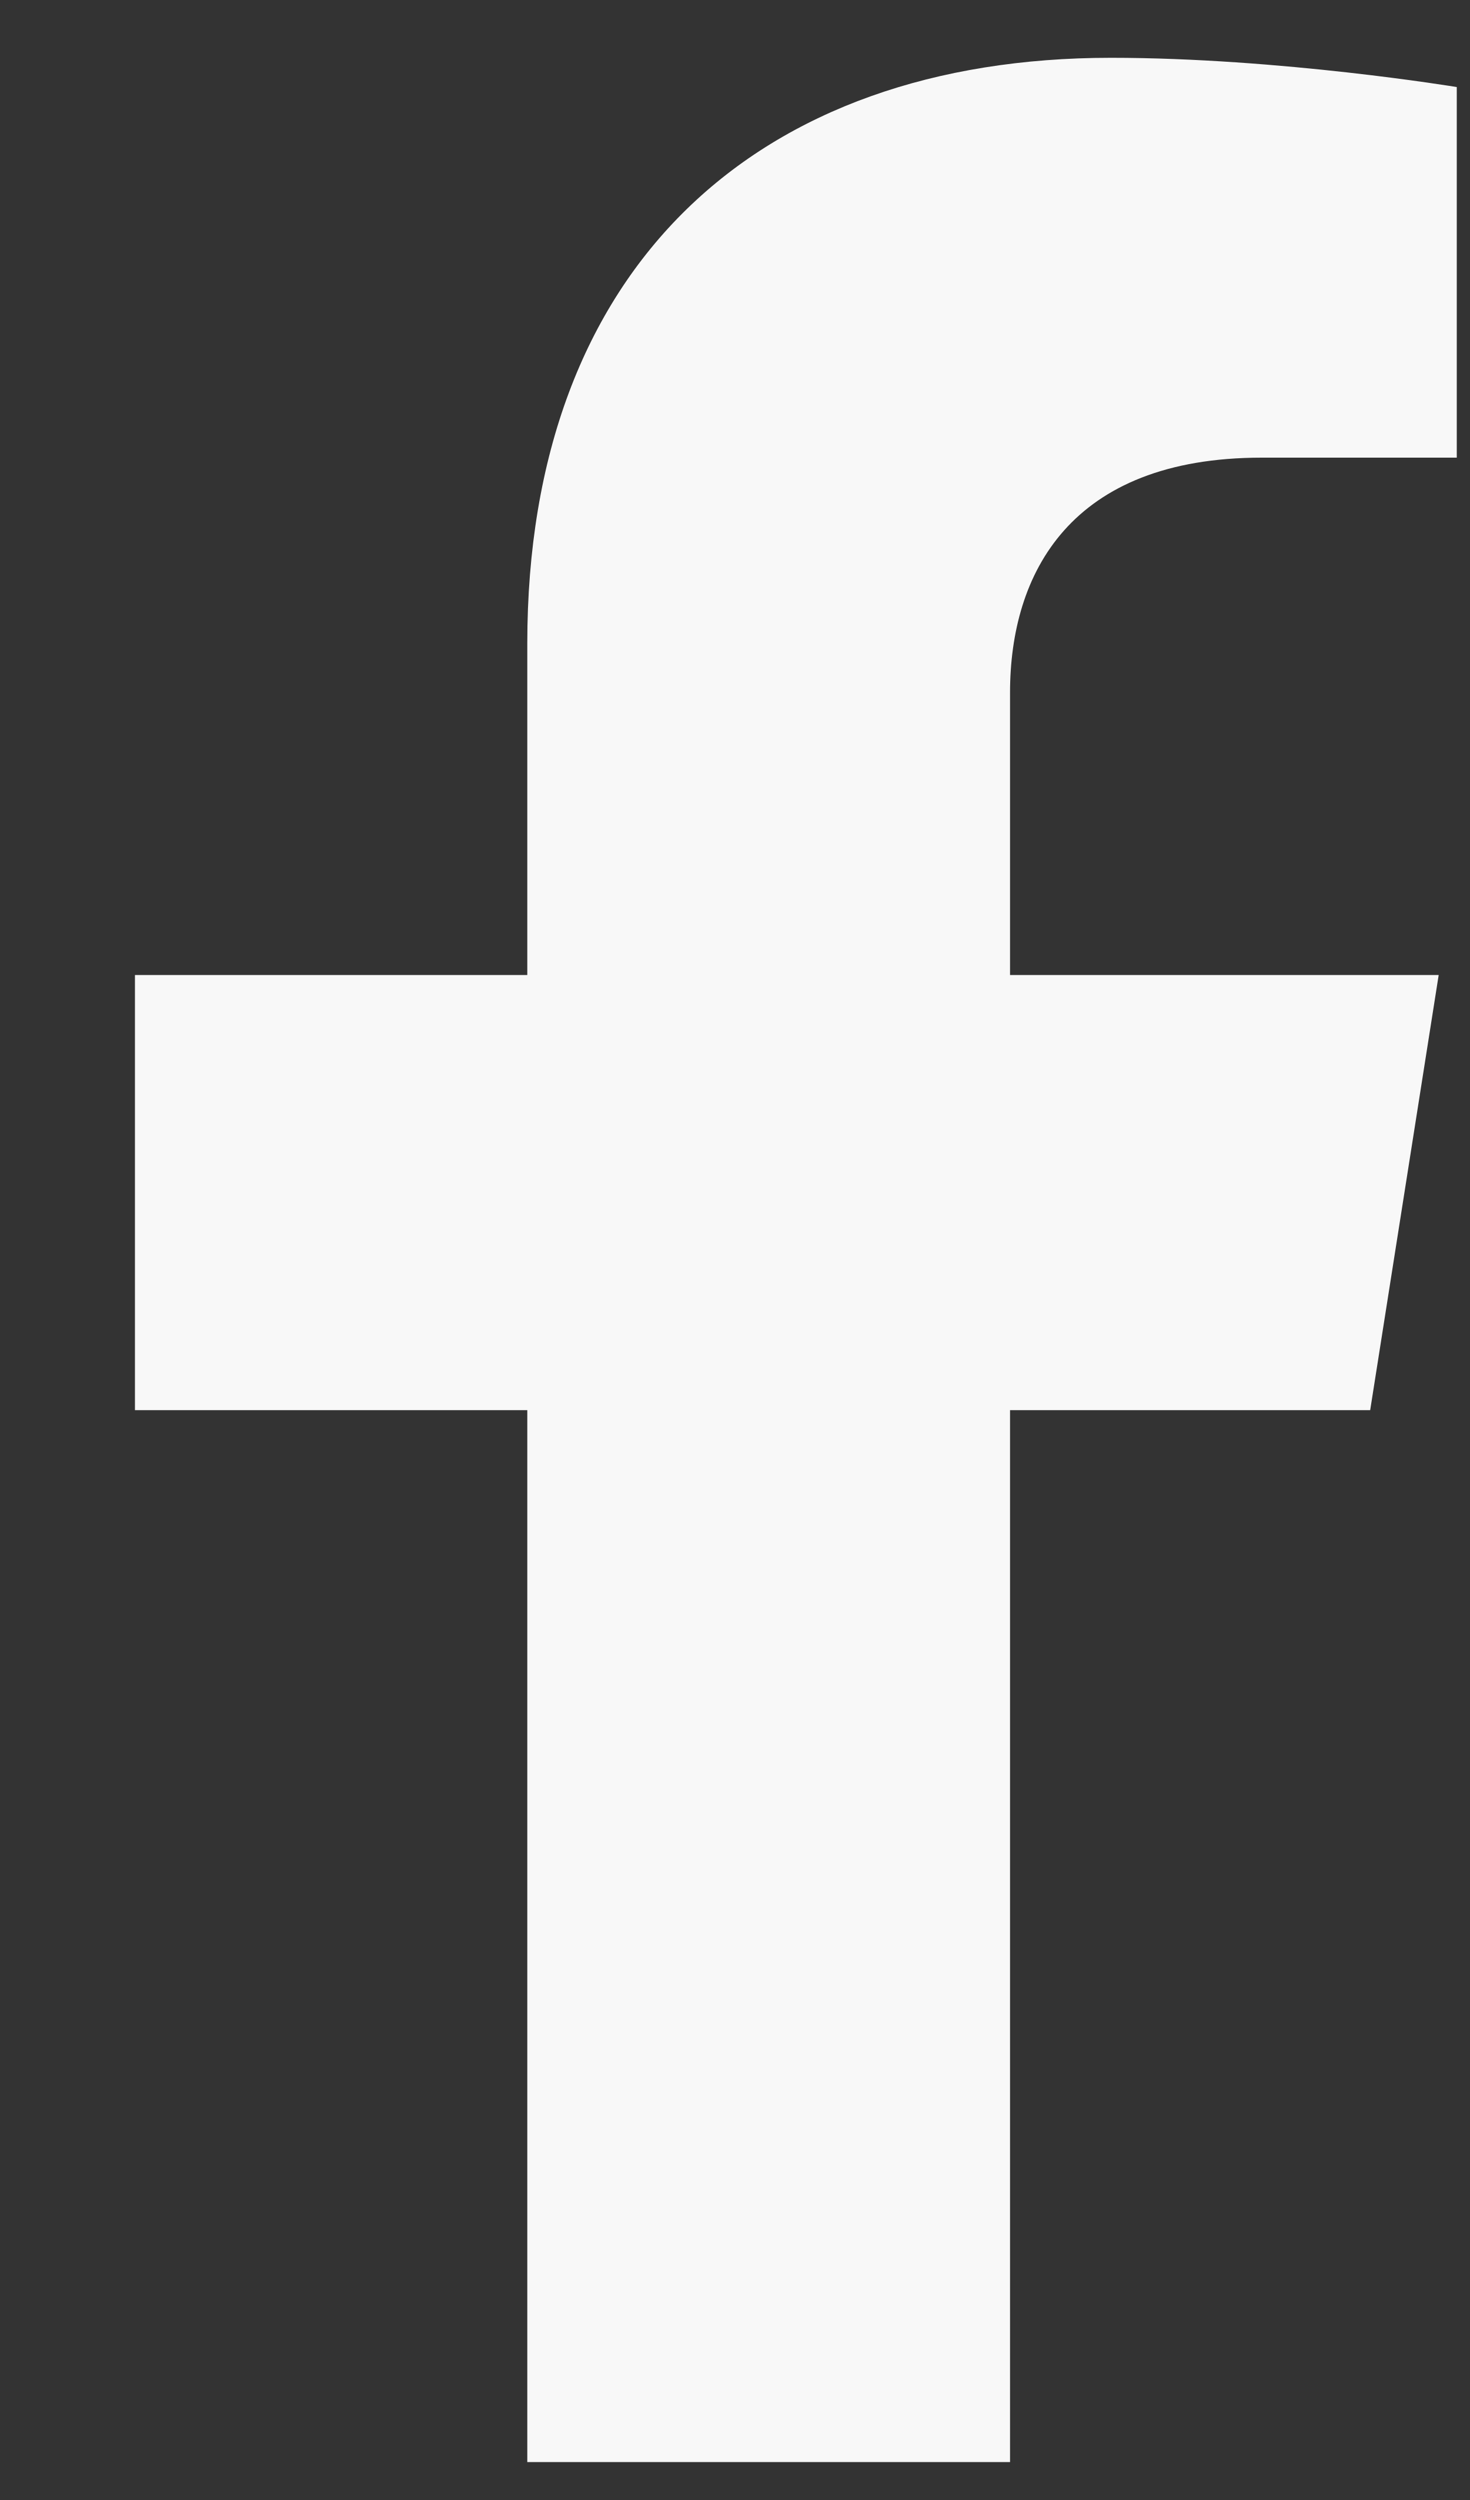 <svg width="10" height="17" viewBox="0 0 10 17" fill="none" xmlns="http://www.w3.org/2000/svg">
<rect x="0" y="0" width="10" height="17" fill="#333333" stroke="none"/>
<g id="facebook-f">
<path id="Path" d="M9.321 9.589L9.787 6.63H6.871V4.71C6.871 3.901 7.279 3.112 8.584 3.112H9.91V0.592C9.91 0.592 8.707 0.393 7.557 0.393C5.156 0.393 3.587 1.81 3.587 4.375V6.63H0.918V9.589H3.587V16.742H6.871V9.589H9.321Z" fill="#F8F8F8"/>
</g>
</svg>
